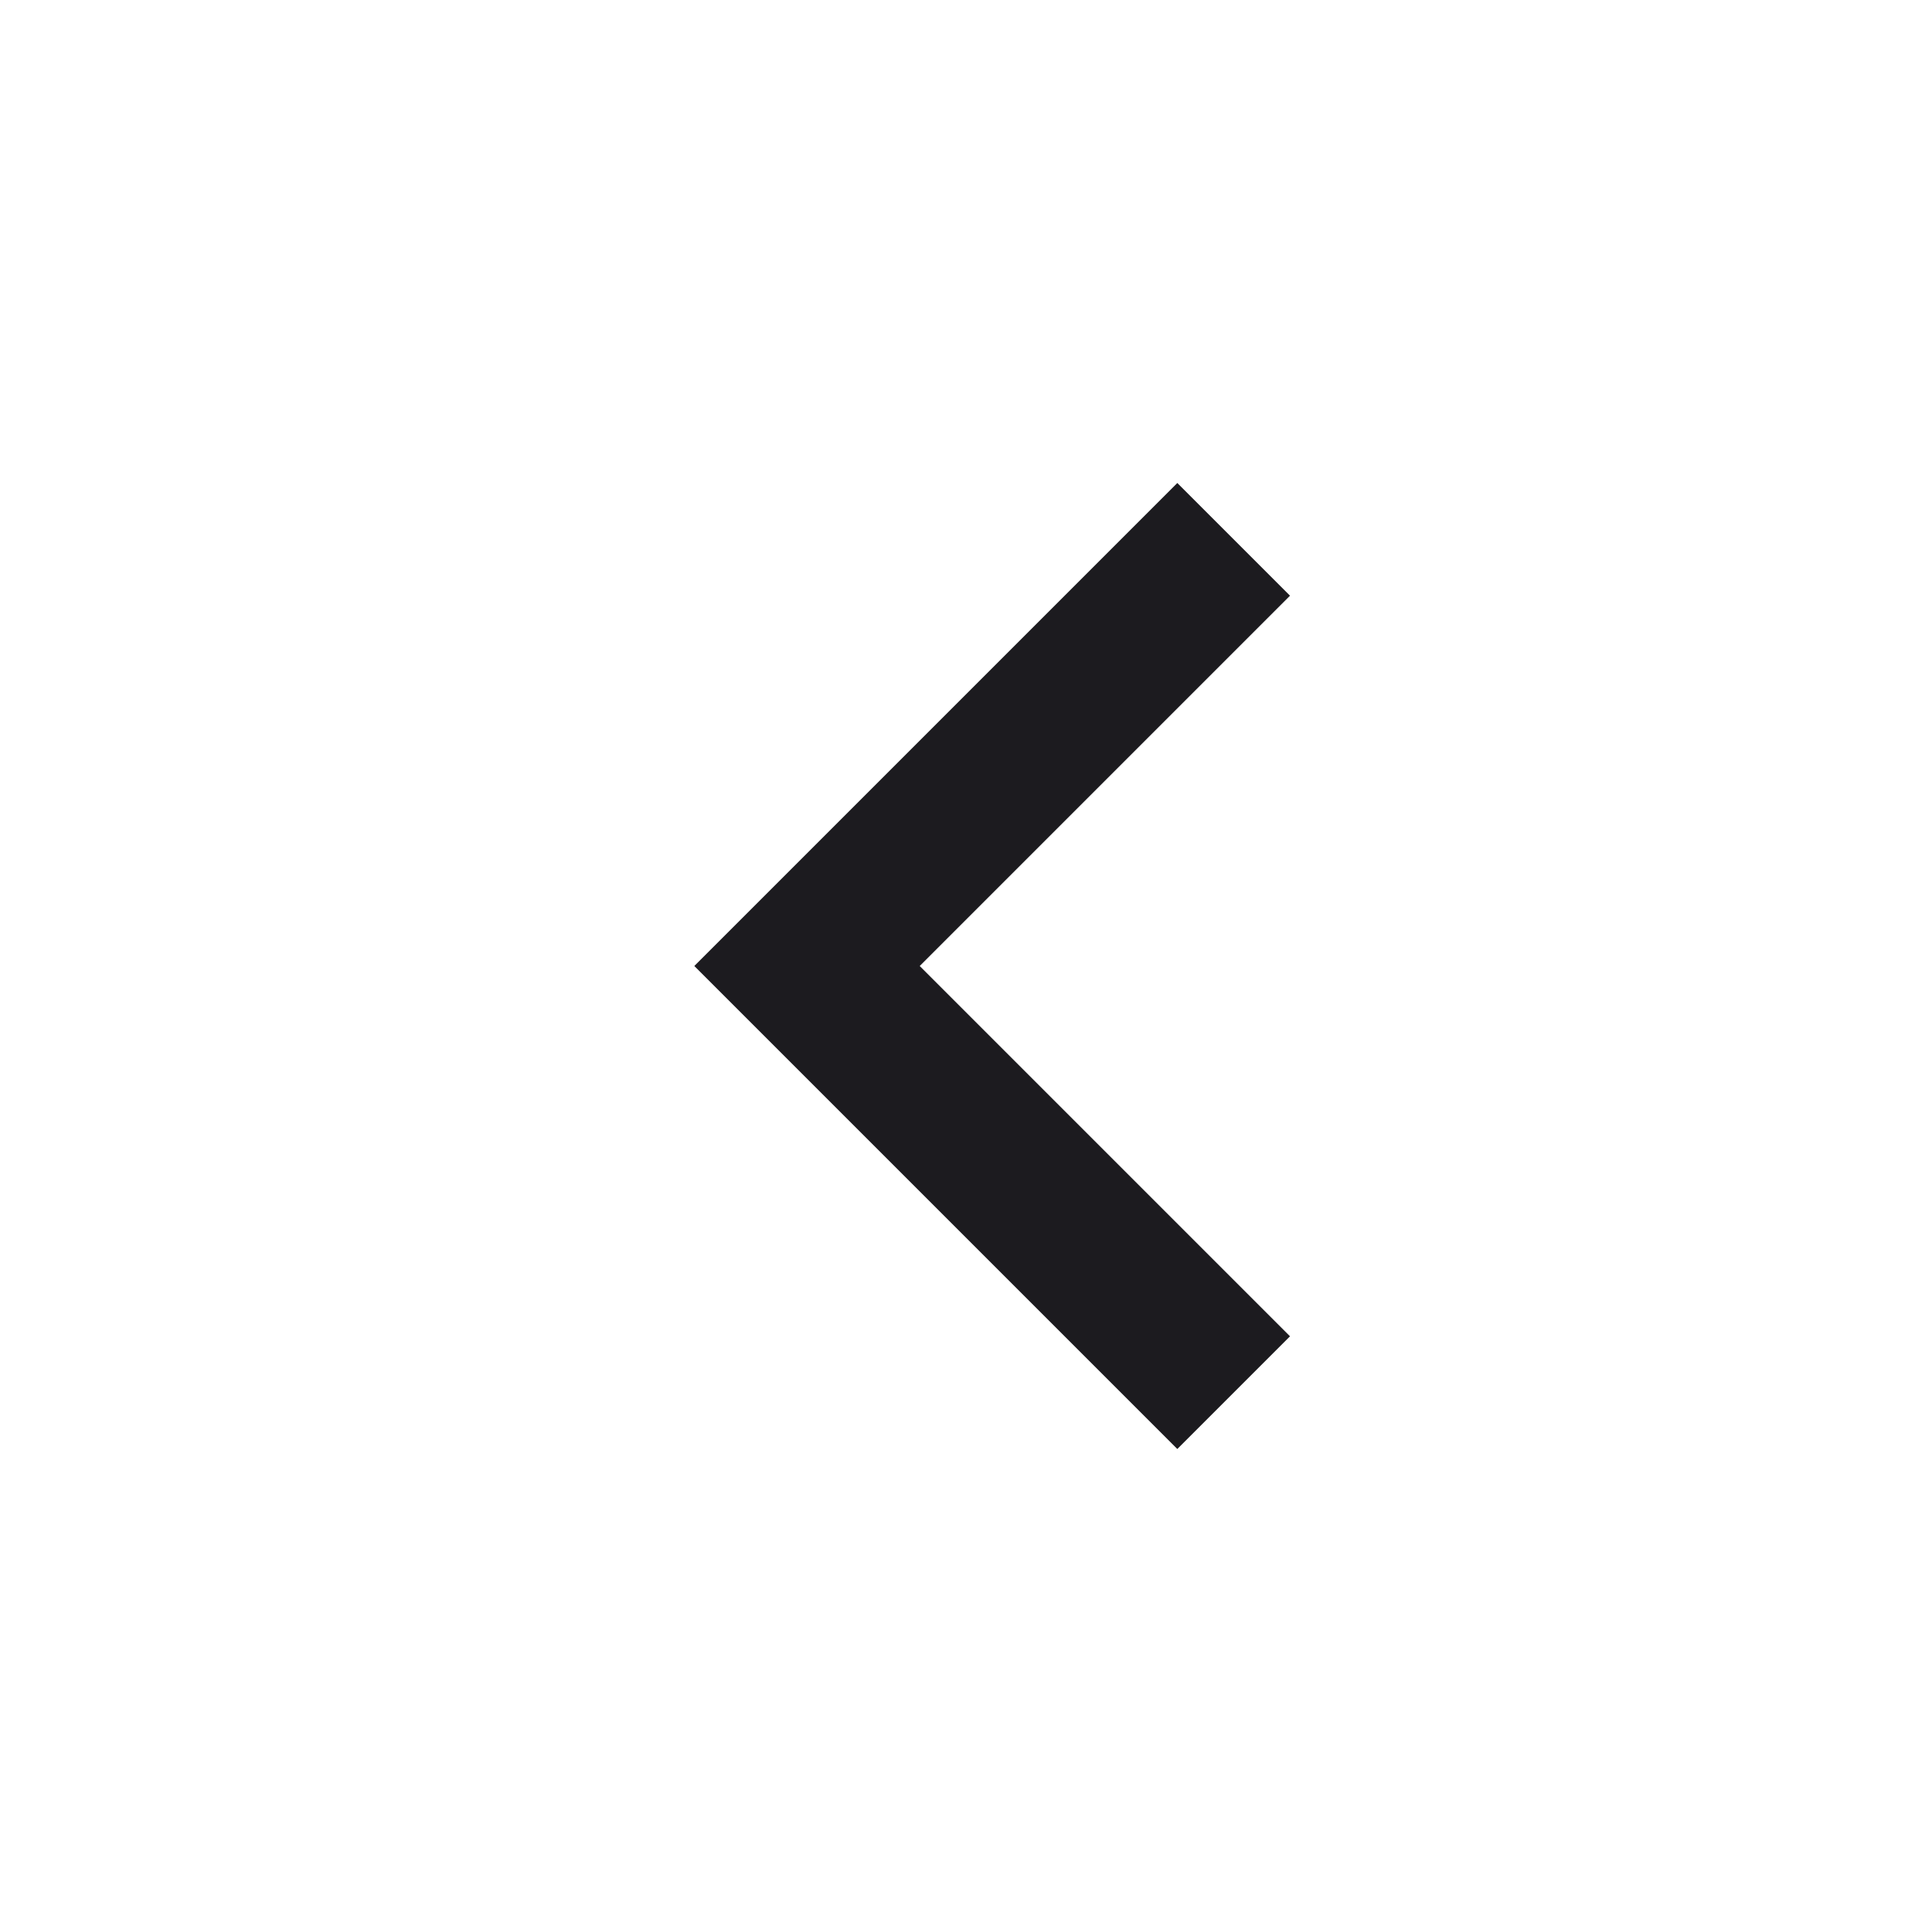 <svg width="24" height="24" viewBox="0 0 24 24" fill="none" xmlns="http://www.w3.org/2000/svg">
<mask id="mask0_17_535" style="mask-type:alpha" maskUnits="userSpaceOnUse" x="0" y="0" width="24" height="24">
<rect x="24" width="24" height="24" transform="rotate(90 24 0)" fill="#D9D9D9"/>
</mask>
<g mask="url(#mask0_17_535)">
<path d="M8.625 12L14.625 6L16.025 7.4L11.425 12L16.025 16.6L14.625 18L8.625 12Z" fill="#1C1B1F"/>
</g>
</svg>
